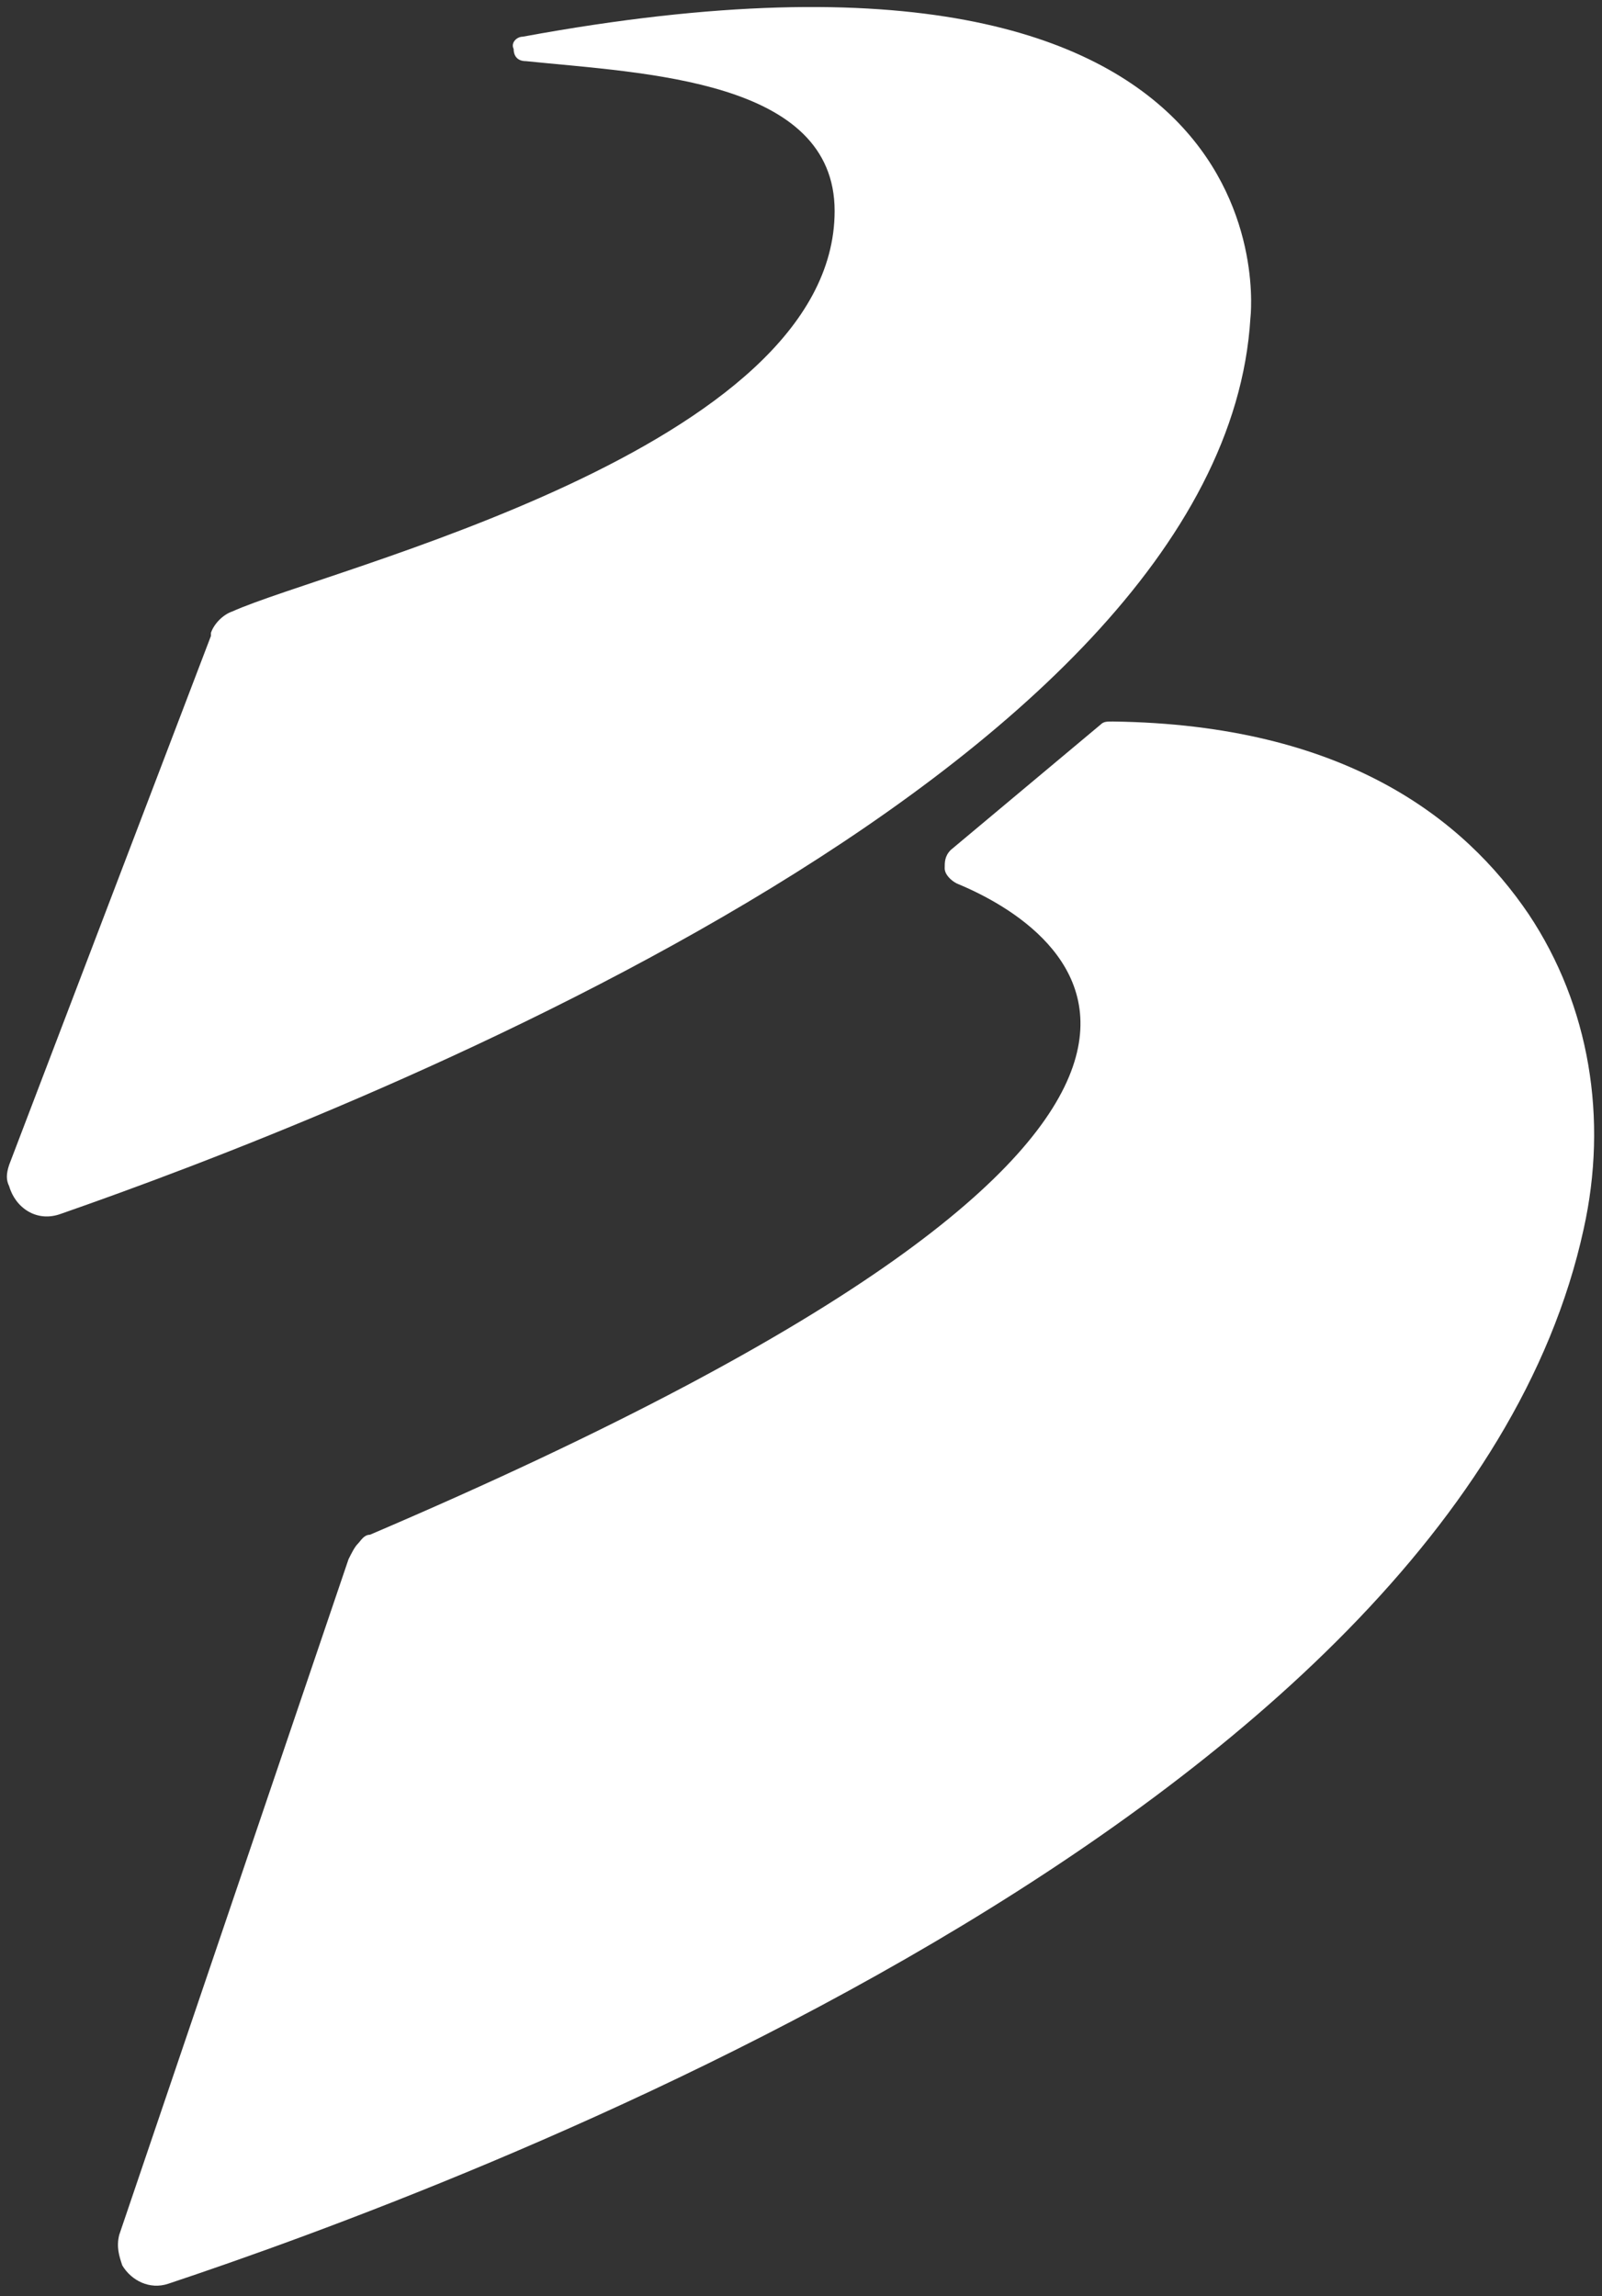 <?xml version="1.0" encoding="UTF-8"?>
<svg xmlns="http://www.w3.org/2000/svg" version="1.1" viewBox="0 0 52.4 75.1">
  <rect x="0" y="0" width="52.4" height="75.1" fill="#333333" stroke="none"/>
  <defs>
    <style>
      .st0 {
        fill: #fff;
      }

      .st1 {
        fill: #b1b3b6;
      }

      .st2 {
        display: none;
      }
    </style>
  </defs>
  <g id="WONT_EXPORT" class="st2">
    <g id="logotype_x5F_fullcolor_x5F_rgb">
      <rect id="WONT_EXPORT1" data-name="WONT_EXPORT" class="st1" x="-5025.7" y="-2948" width="9842.7" height="6316.6"></rect>
    </g>
  </g>
  <g id="Layer_1">
    <g>
      <path class="st0" d="M6.9,20.8L.3,38.1c-.1.3-.1.5,0,.7.2.7.9,1.2,1.7.9,8.9-3.1,38-14.3,38.9-29.3,0,0,1.7-13.9-23.8-9.2-.2,0-.4.2-.3.4,0,.2.1.4.4.4,3.9.4,10.1.6,10.1,4.9,0,7.8-16.6,11.7-19.7,13.1-.3.1-.6.4-.7.7h0Z"></path>
      <path class="st0" d="M11.4,51l-7.5,22.1c-.1.4,0,.7.1,1,.3.5.9.8,1.5.6,9.3-3.1,42.1-15.2,46.3-34.5.8-3.6.2-7.3-1.8-10.3-2.1-3.1-6-6.2-13.6-6.3-.2,0-.3,0-.4.1l-4.9,4.1c-.2.2-.2.4-.2.6,0,.2.2.4.4.5,3.4,1.4,13.1,7.5-19.2,21.3-.2,0-.3.2-.4.3-.1.1-.2.3-.3.5h0Z"></path>
    </g>
  </g>
</svg>
